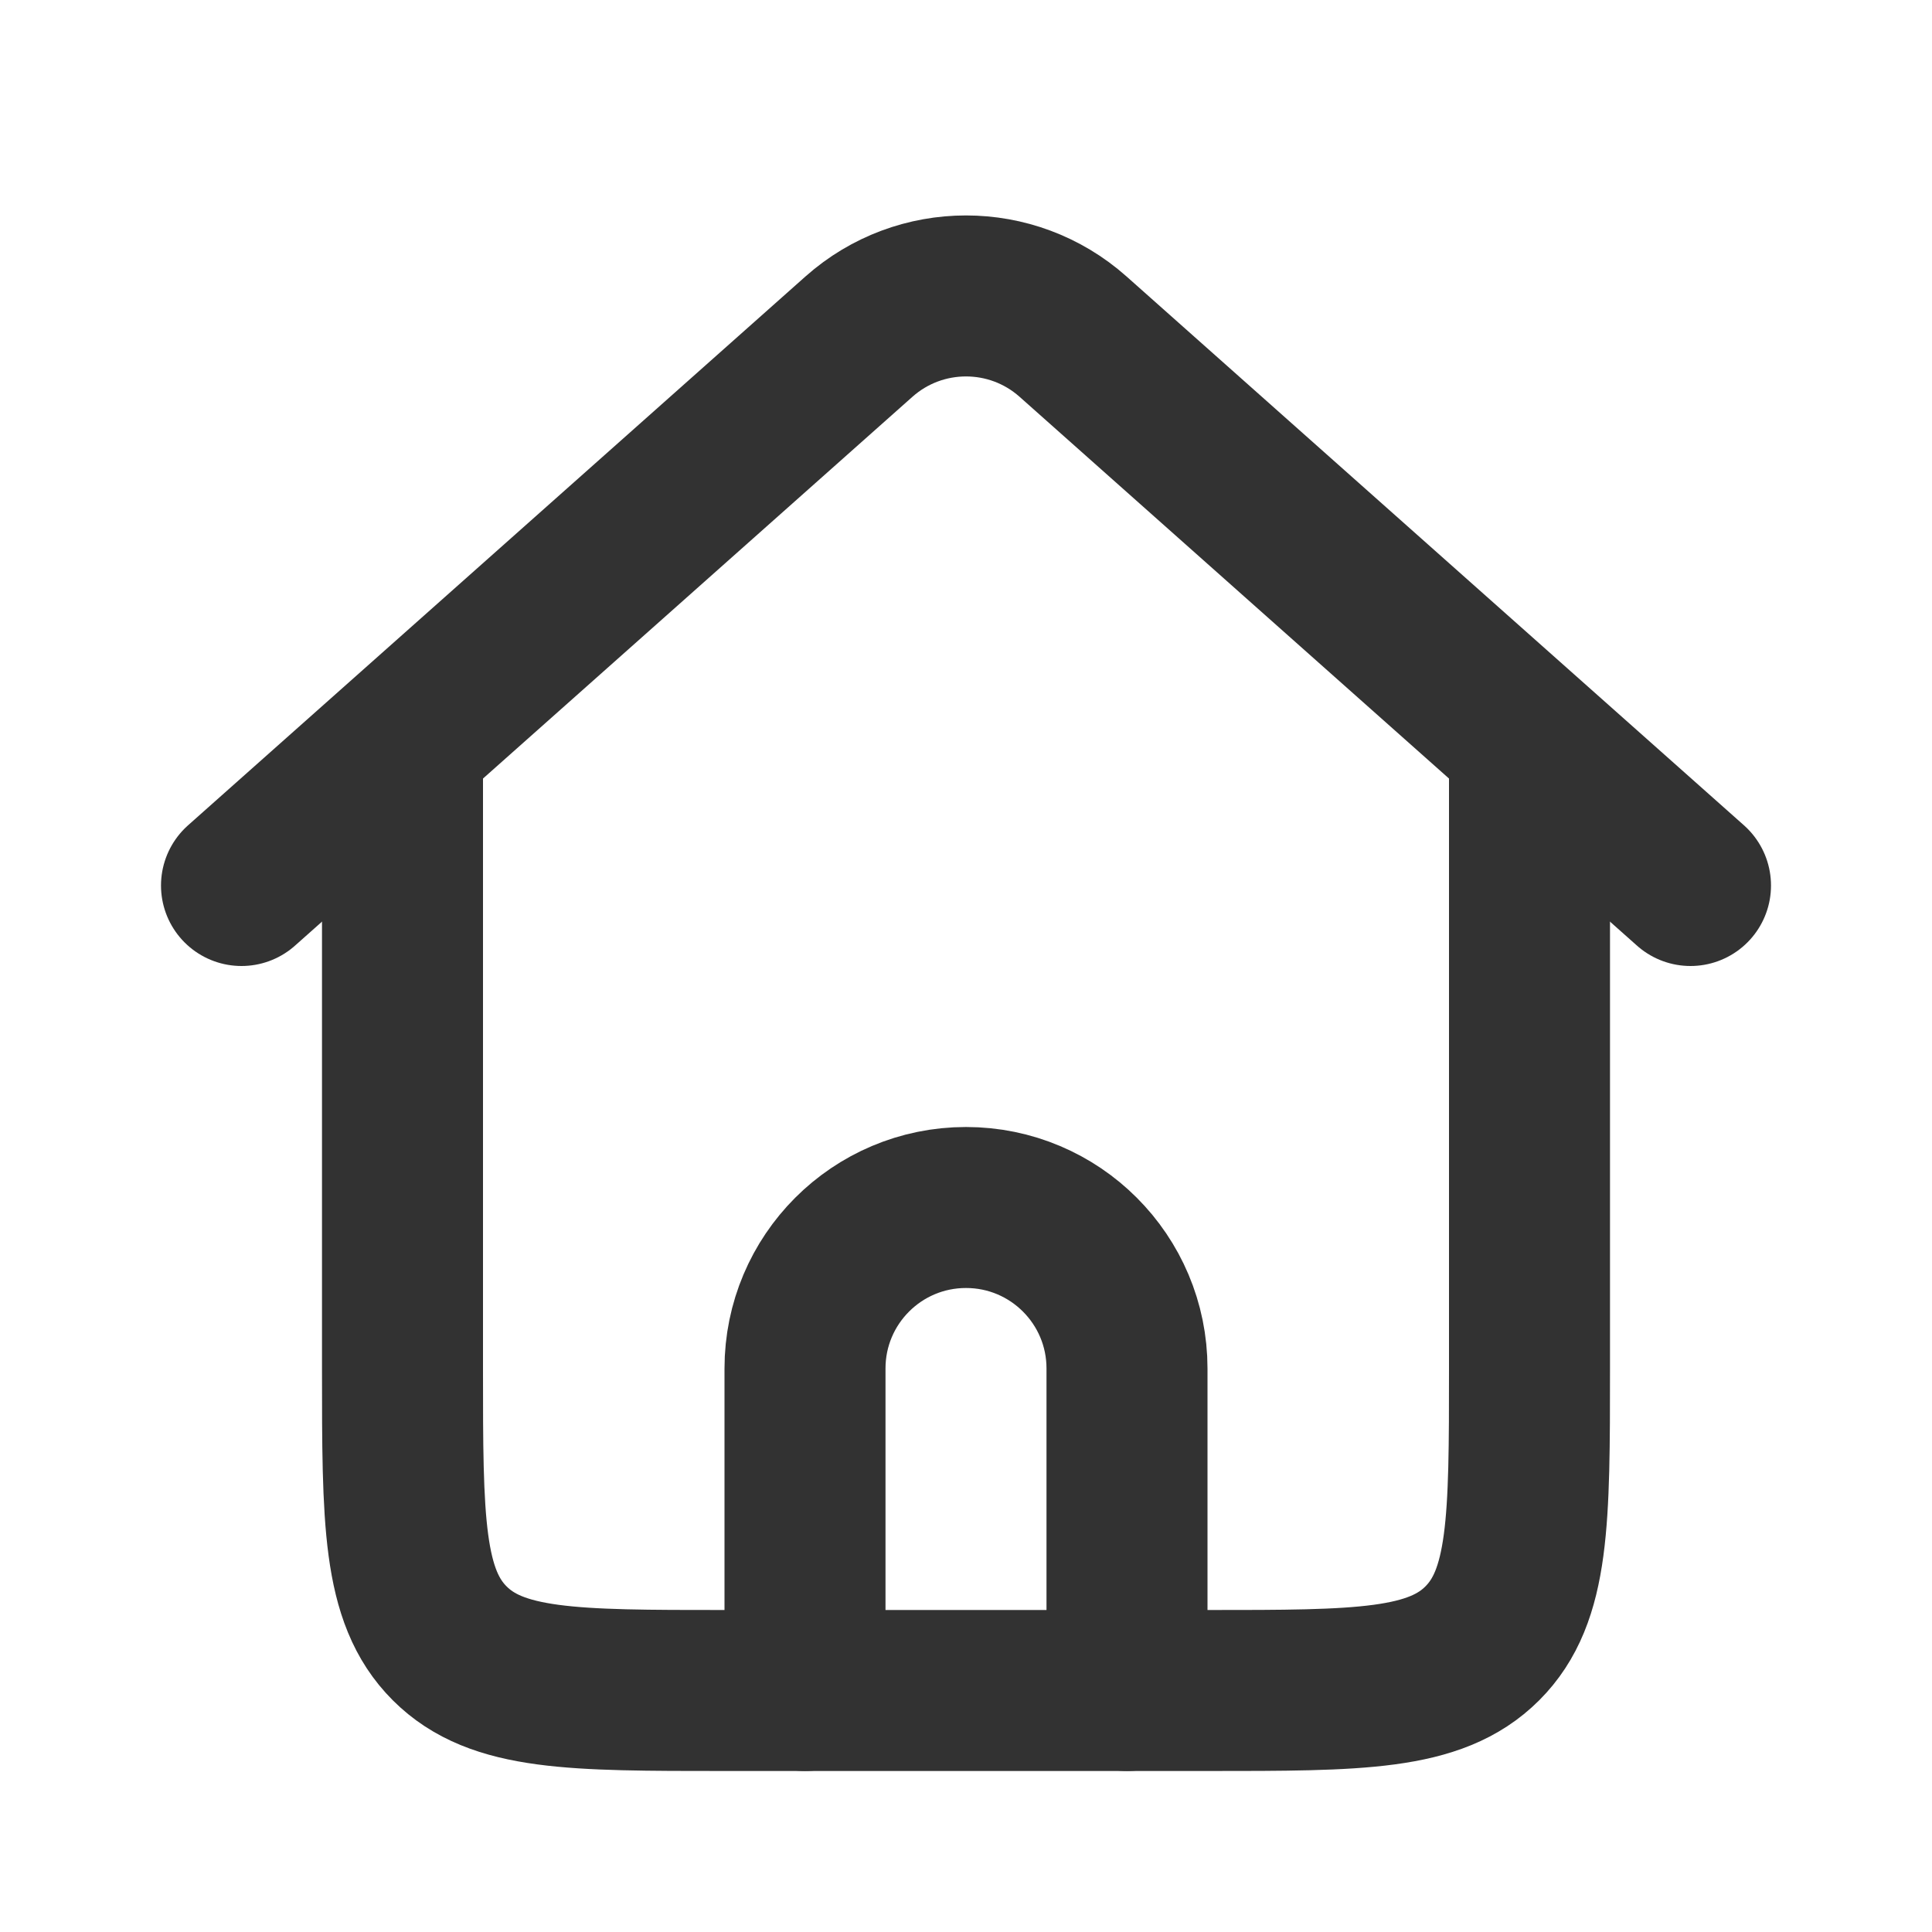 <?xml version="1.0" encoding="UTF-8"?>
<svg xmlns="http://www.w3.org/2000/svg" width="800px" height="800px" viewBox="0 0 24 24" fill="none">
  <path d="M19 9L19 17C19 18.886 19 19.828 18.414 20.414C17.828 21 16.886 21 15 21L14 21L10 21L9 21C7.114 21 6.172 21 5.586 20.414C5 19.828 5 18.886 5 17L5 9" stroke="#323232" stroke-width="2" stroke-linejoin="round"></path>
  <path d="M3 11L7.5 7L10.671 4.181C11.429 3.508 12.571 3.508 13.329 4.181L16.5 7L21 11" stroke="#323232" stroke-width="2" stroke-linecap="round" stroke-linejoin="round"></path>
  <path d="M10 21V17C10 15.895 10.895 15 12 15V15C13.105 15 14 15.895 14 17V21" stroke="#323232" stroke-width="2" stroke-linecap="round" stroke-linejoin="round"></path>
</svg>

